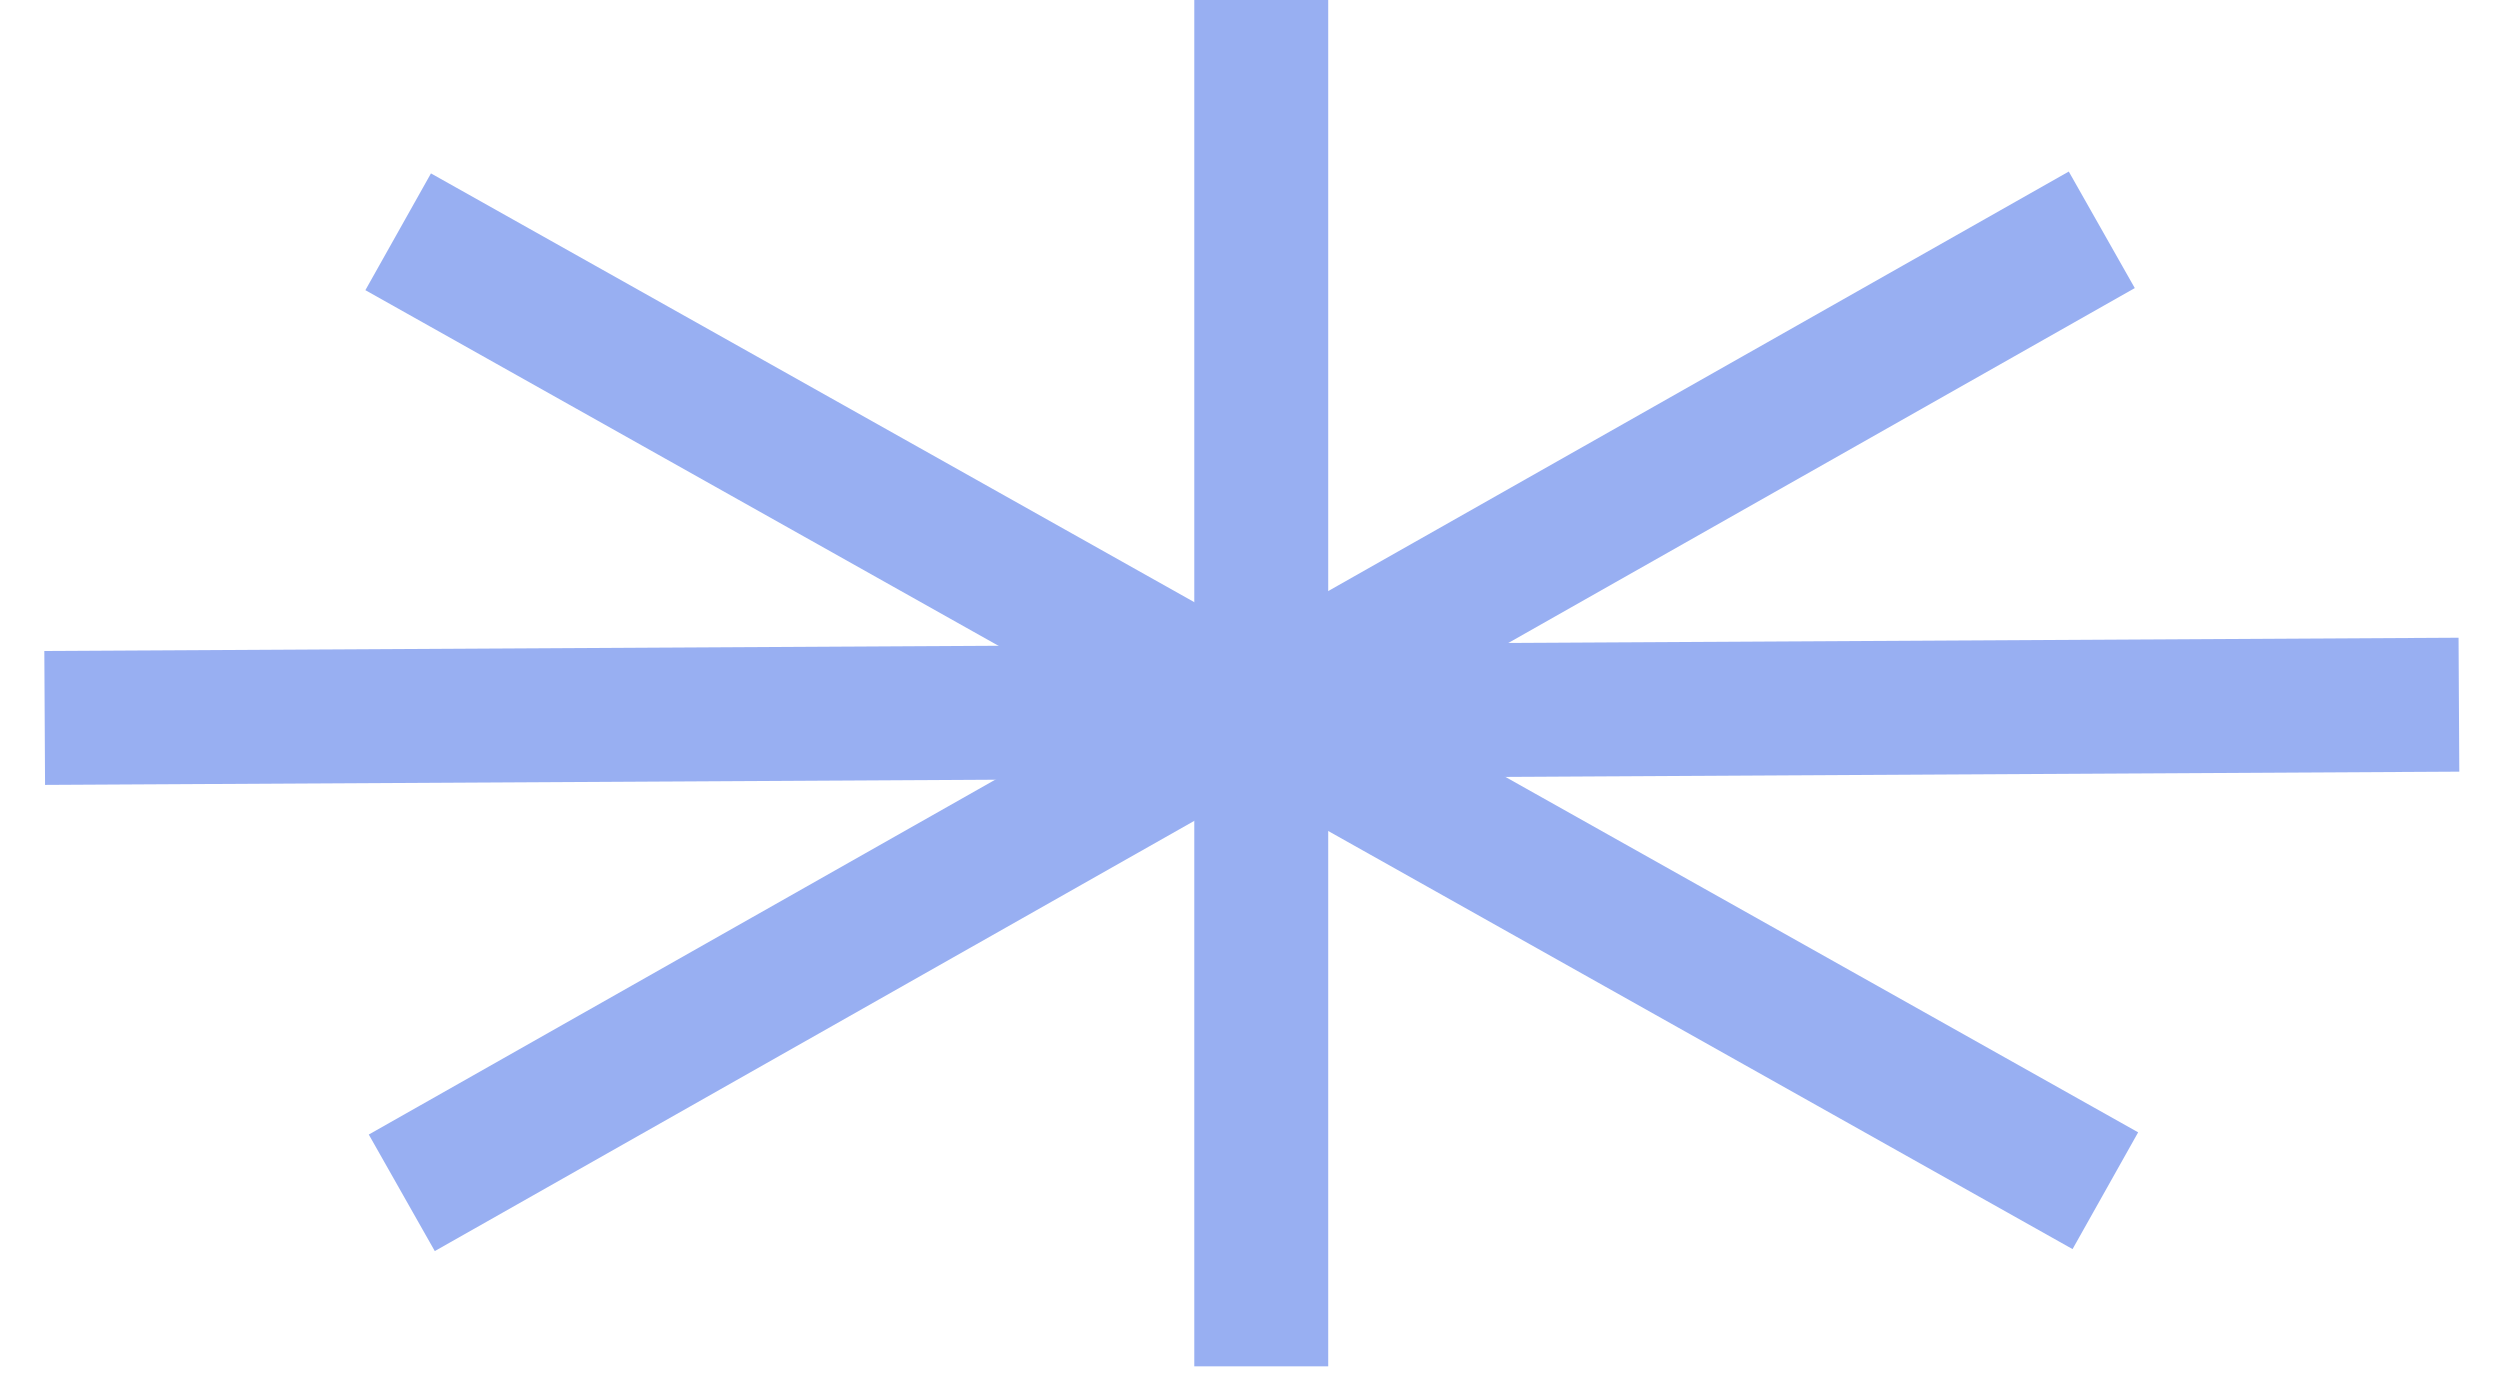 <svg width="56" height="31" viewBox="0 0 56 31" fill="none" xmlns="http://www.w3.org/2000/svg">
<path d="M28.252 30.606L28.252 0" stroke="#98AFF2" stroke-width="3"/>
<path d="M1.001 16.082L55.08 15.785" stroke="#98AFF2" stroke-width="3"/>
<path d="M8.919 5.192L47.16 26.672" stroke="#98AFF2" stroke-width="3"/>
<path d="M47.08 5.148L9 26.719" stroke="#98AFF2" stroke-width="3"/>
</svg>

